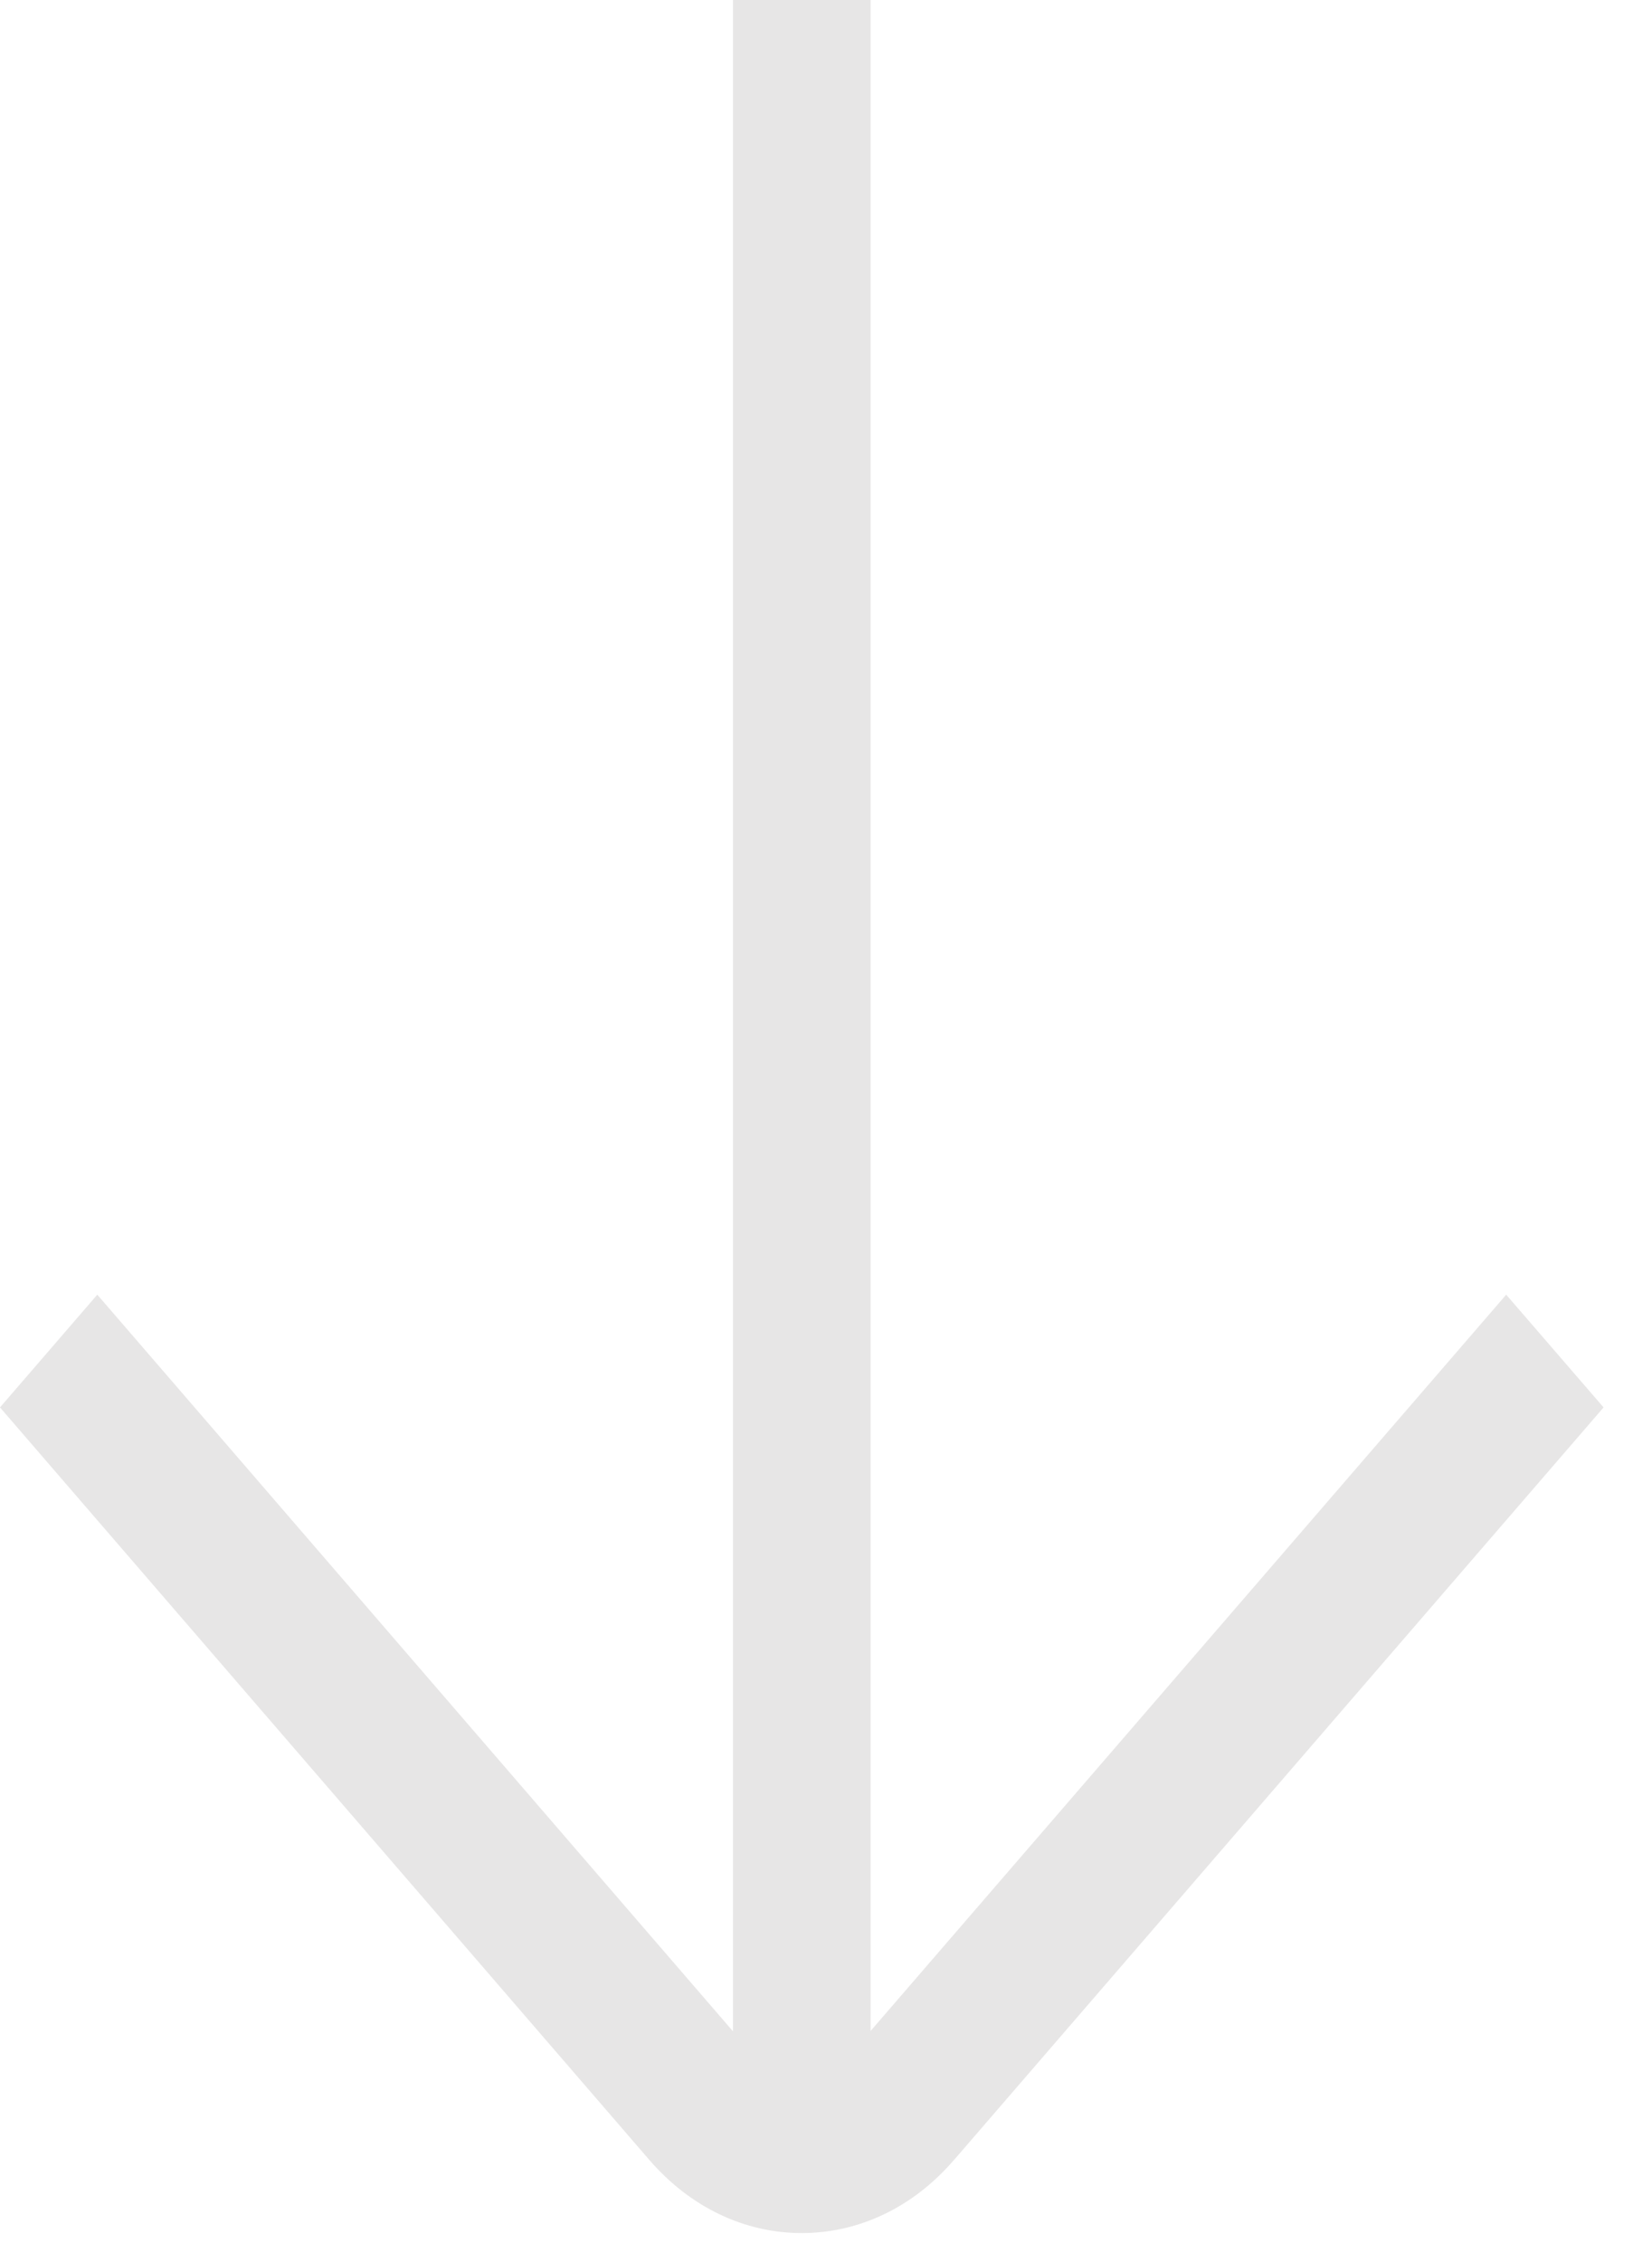<svg width="19" height="26" viewBox="0 0 19 26" fill="none" xmlns="http://www.w3.org/2000/svg">
<path d="M10.974 24.825L18.443 16.177L17.323 14.881L10.013 23.344L10.013 -3.68472e-07L8.43 -4.37682e-07L8.43 23.348L1.119 14.881L-4.2019e-05 16.177L7.467 24.825C7.936 25.368 8.559 25.667 9.221 25.667C9.883 25.667 10.507 25.368 10.973 24.825L10.974 24.825Z"  fill="#E7E6E6"/>
</svg>
